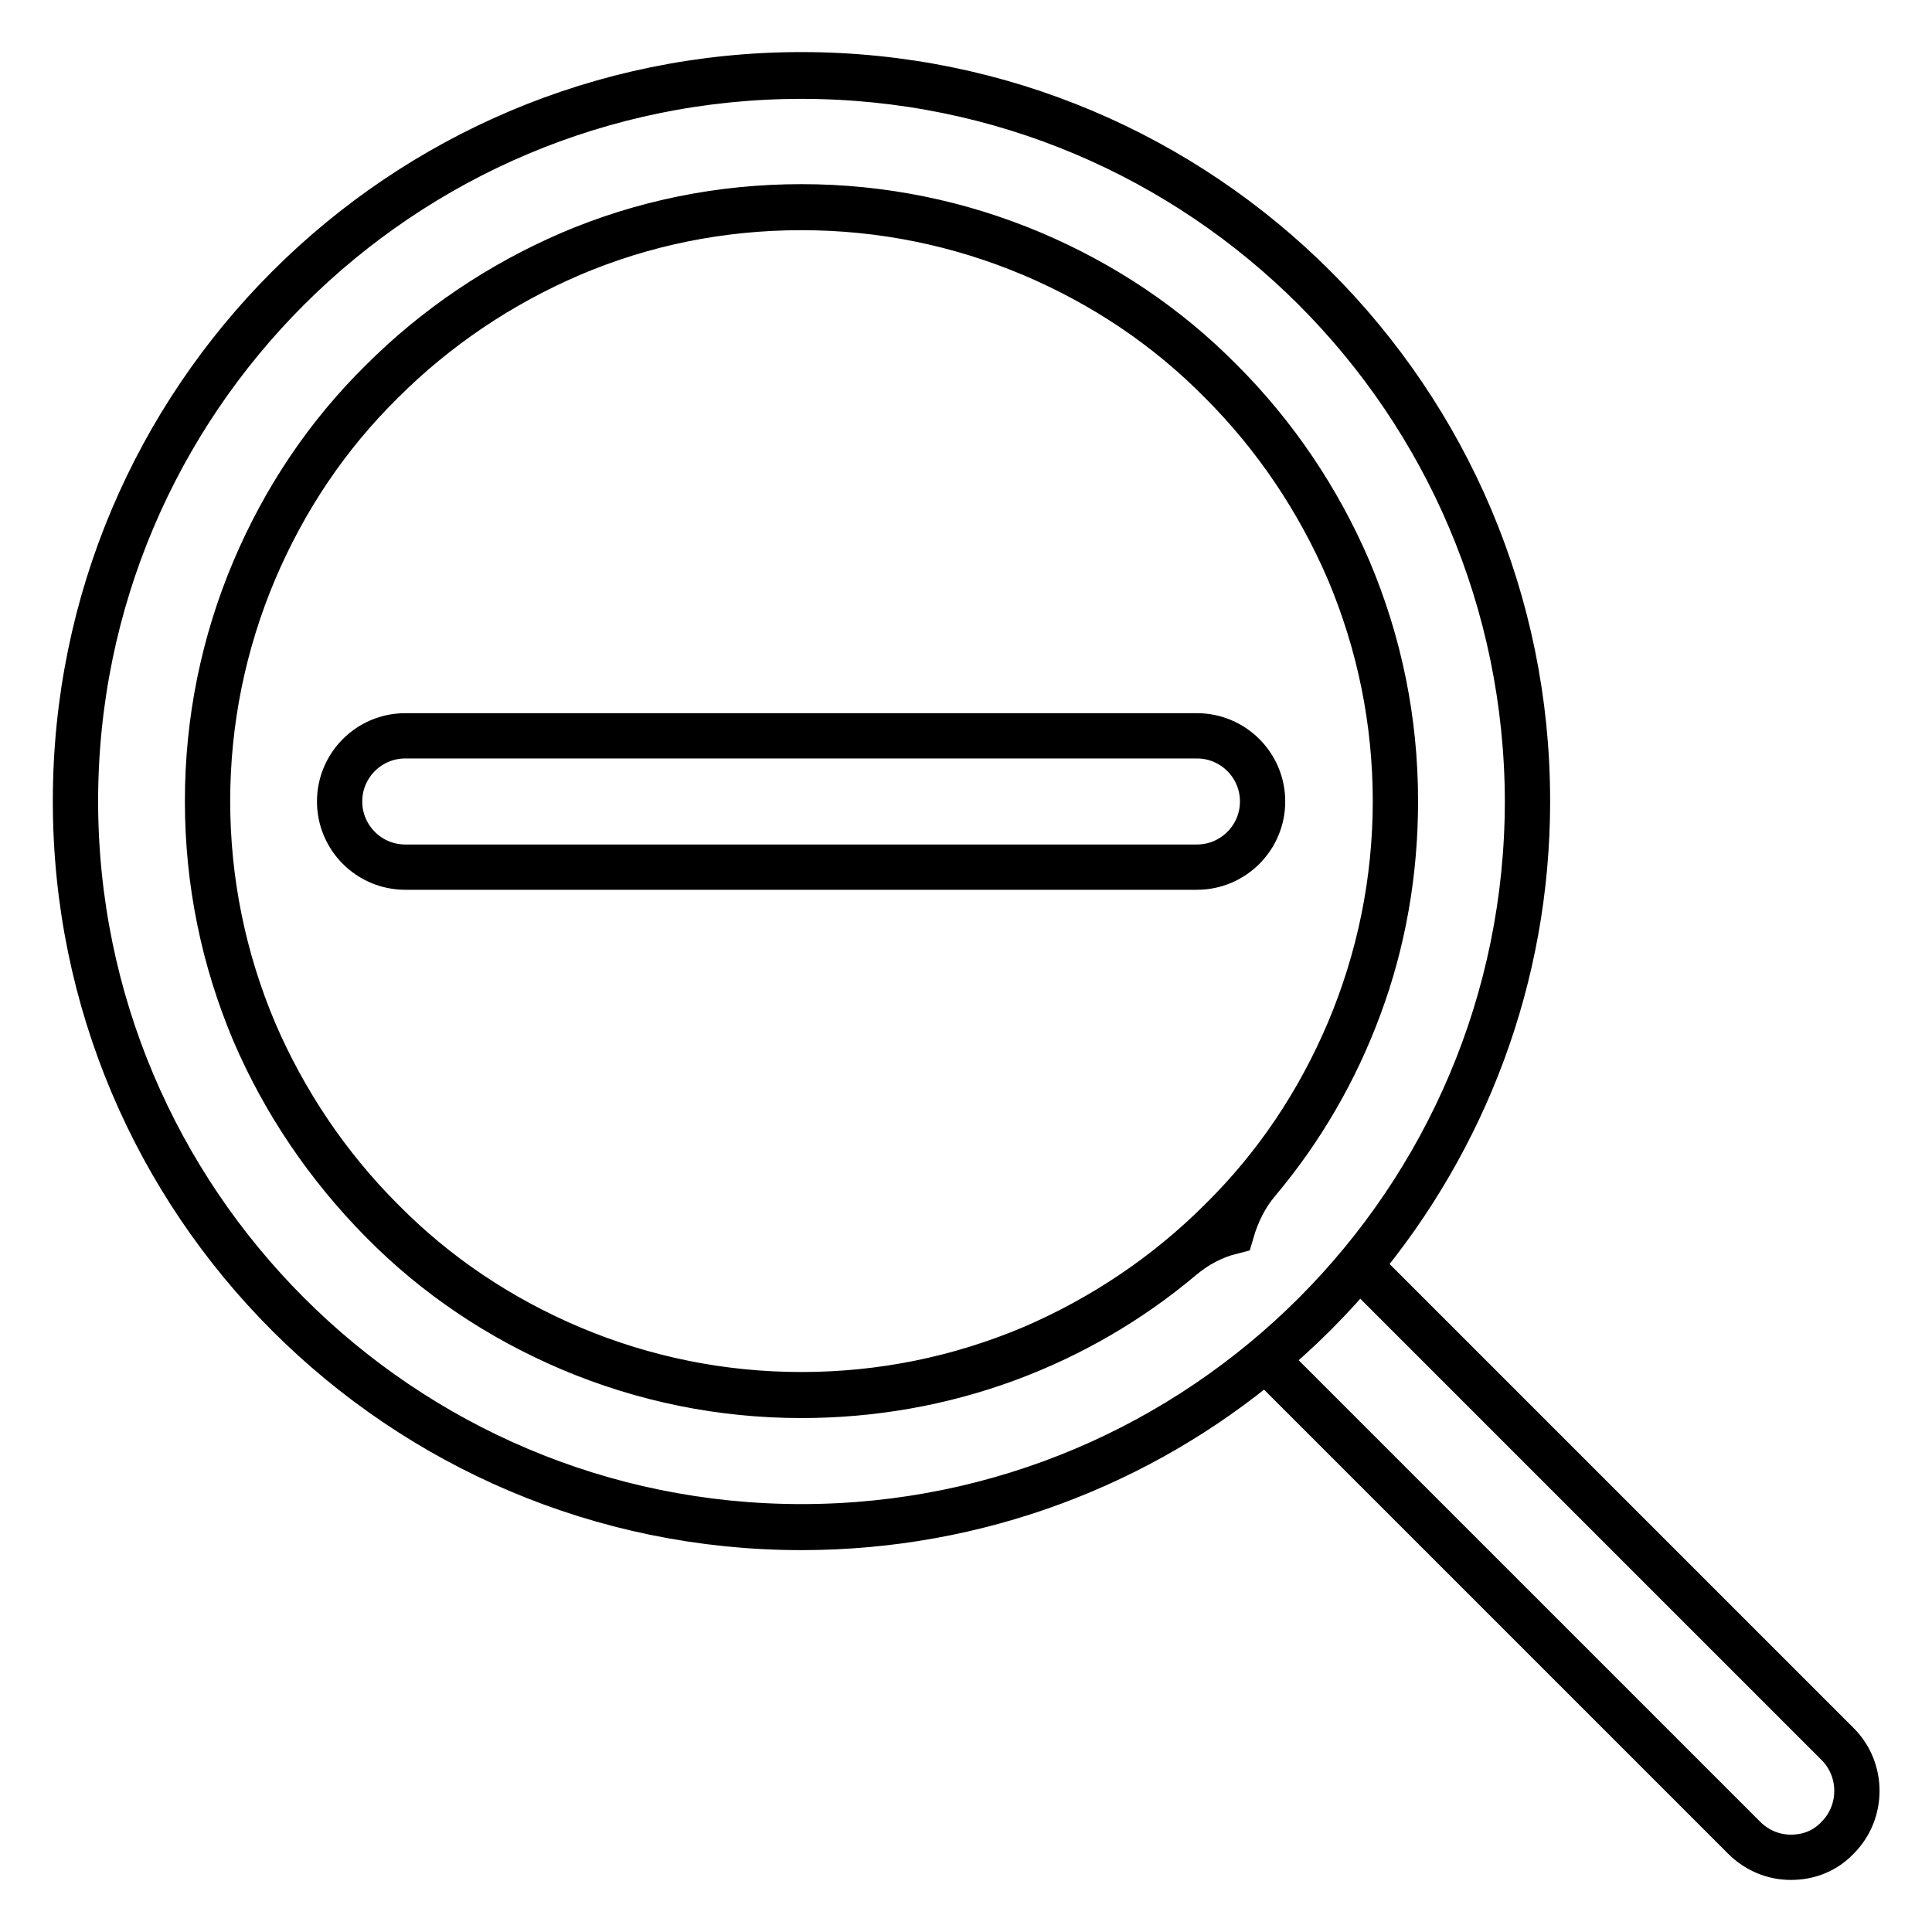 <?xml version="1.0" encoding="utf-8"?>
<!-- Svg Vector Icons : http://www.onlinewebfonts.com/icon -->
<!DOCTYPE svg PUBLIC "-//W3C//DTD SVG 1.1//EN" "http://www.w3.org/Graphics/SVG/1.1/DTD/svg11.dtd">
<svg version="1.1" xmlns="http://www.w3.org/2000/svg" xmlns:xlink="http://www.w3.org/1999/xlink" x="0px" y="0px" viewBox="0 0 256 256" enable-background="new 0 0 256 256" xml:space="preserve">
<g> <path stroke-width="6" fill-opacity="0" stroke="#000000"  d="M158.6,114.9H53.7c-4.8,0-8.7-3.9-8.7-8.7s3.9-8.7,8.7-8.7h104.9c4.8,0,8.7,3.9,8.7,8.7 S163.4,114.9,158.6,114.9z M106.2,27.5c10.6,0,20.9,2.1,30.6,6.2c9.4,4,17.8,9.6,25,16.9c7.2,7.2,12.9,15.7,16.9,25 c4.1,9.7,6.2,20,6.2,30.6c0,9.4-1.6,18.6-4.8,27.2c-3.1,8.4-7.6,16.2-13.4,23.1c-1.7,2-2.8,4.3-3.5,6.7c-2.4,0.6-4.7,1.8-6.7,3.5 c-6.9,5.8-14.7,10.3-23.1,13.4c-8.7,3.2-17.9,4.8-27.2,4.8c-10.6,0-20.9-2.1-30.6-6.2c-9.4-4-17.8-9.6-25-16.9s-12.9-15.7-16.9-25 c-4.1-9.7-6.2-20-6.2-30.6s2.1-20.9,6.2-30.6c4-9.4,9.6-17.8,16.9-25c7.2-7.2,15.7-12.9,25-16.9C85.2,29.6,95.5,27.5,106.2,27.5  M106.2,10.1C53.1,10.1,10,53.1,10,106.2c0,53.1,43.1,96.2,96.2,96.2c23.4,0,44.9-8.4,61.5-22.3l63.4,63.4c1.7,1.7,3.9,2.6,6.2,2.6 s4.5-0.8,6.2-2.6c3.4-3.4,3.4-9,0-12.4l-63.4-63.4c13.9-16.7,22.3-38.1,22.3-61.5C202.3,53.1,159.3,10.1,106.2,10.1L106.2,10.1z  M106.2,27.4c10.6,0,20.9,2.1,30.6,6.2c9.4,4,17.8,9.6,25,16.9c7.2,7.2,12.9,15.7,16.9,25c4.1,9.7,6.2,20,6.2,30.6 s-2.1,20.9-6.2,30.6c-4,9.4-9.6,17.8-16.9,25c-7.2,7.2-15.7,12.9-25,16.9c-9.7,4.1-20,6.2-30.6,6.2c-10.6,0-20.9-2.1-30.6-6.2 c-9.4-4-17.8-9.6-25-16.9c-7.2-7.2-12.9-15.7-16.9-25c-4.1-9.7-6.2-20-6.2-30.6s2.1-20.9,6.2-30.6c4-9.4,9.6-17.8,16.9-25 c7.2-7.2,15.7-12.9,25-16.9C85.2,29.5,95.5,27.4,106.2,27.4 M106.2,9.9C53.1,9.9,10,53,10,106.1s43.1,96.2,96.2,96.2 c53.1,0,96.2-43.1,96.2-96.2S159.3,9.9,106.2,9.9z"/></g>
</svg>